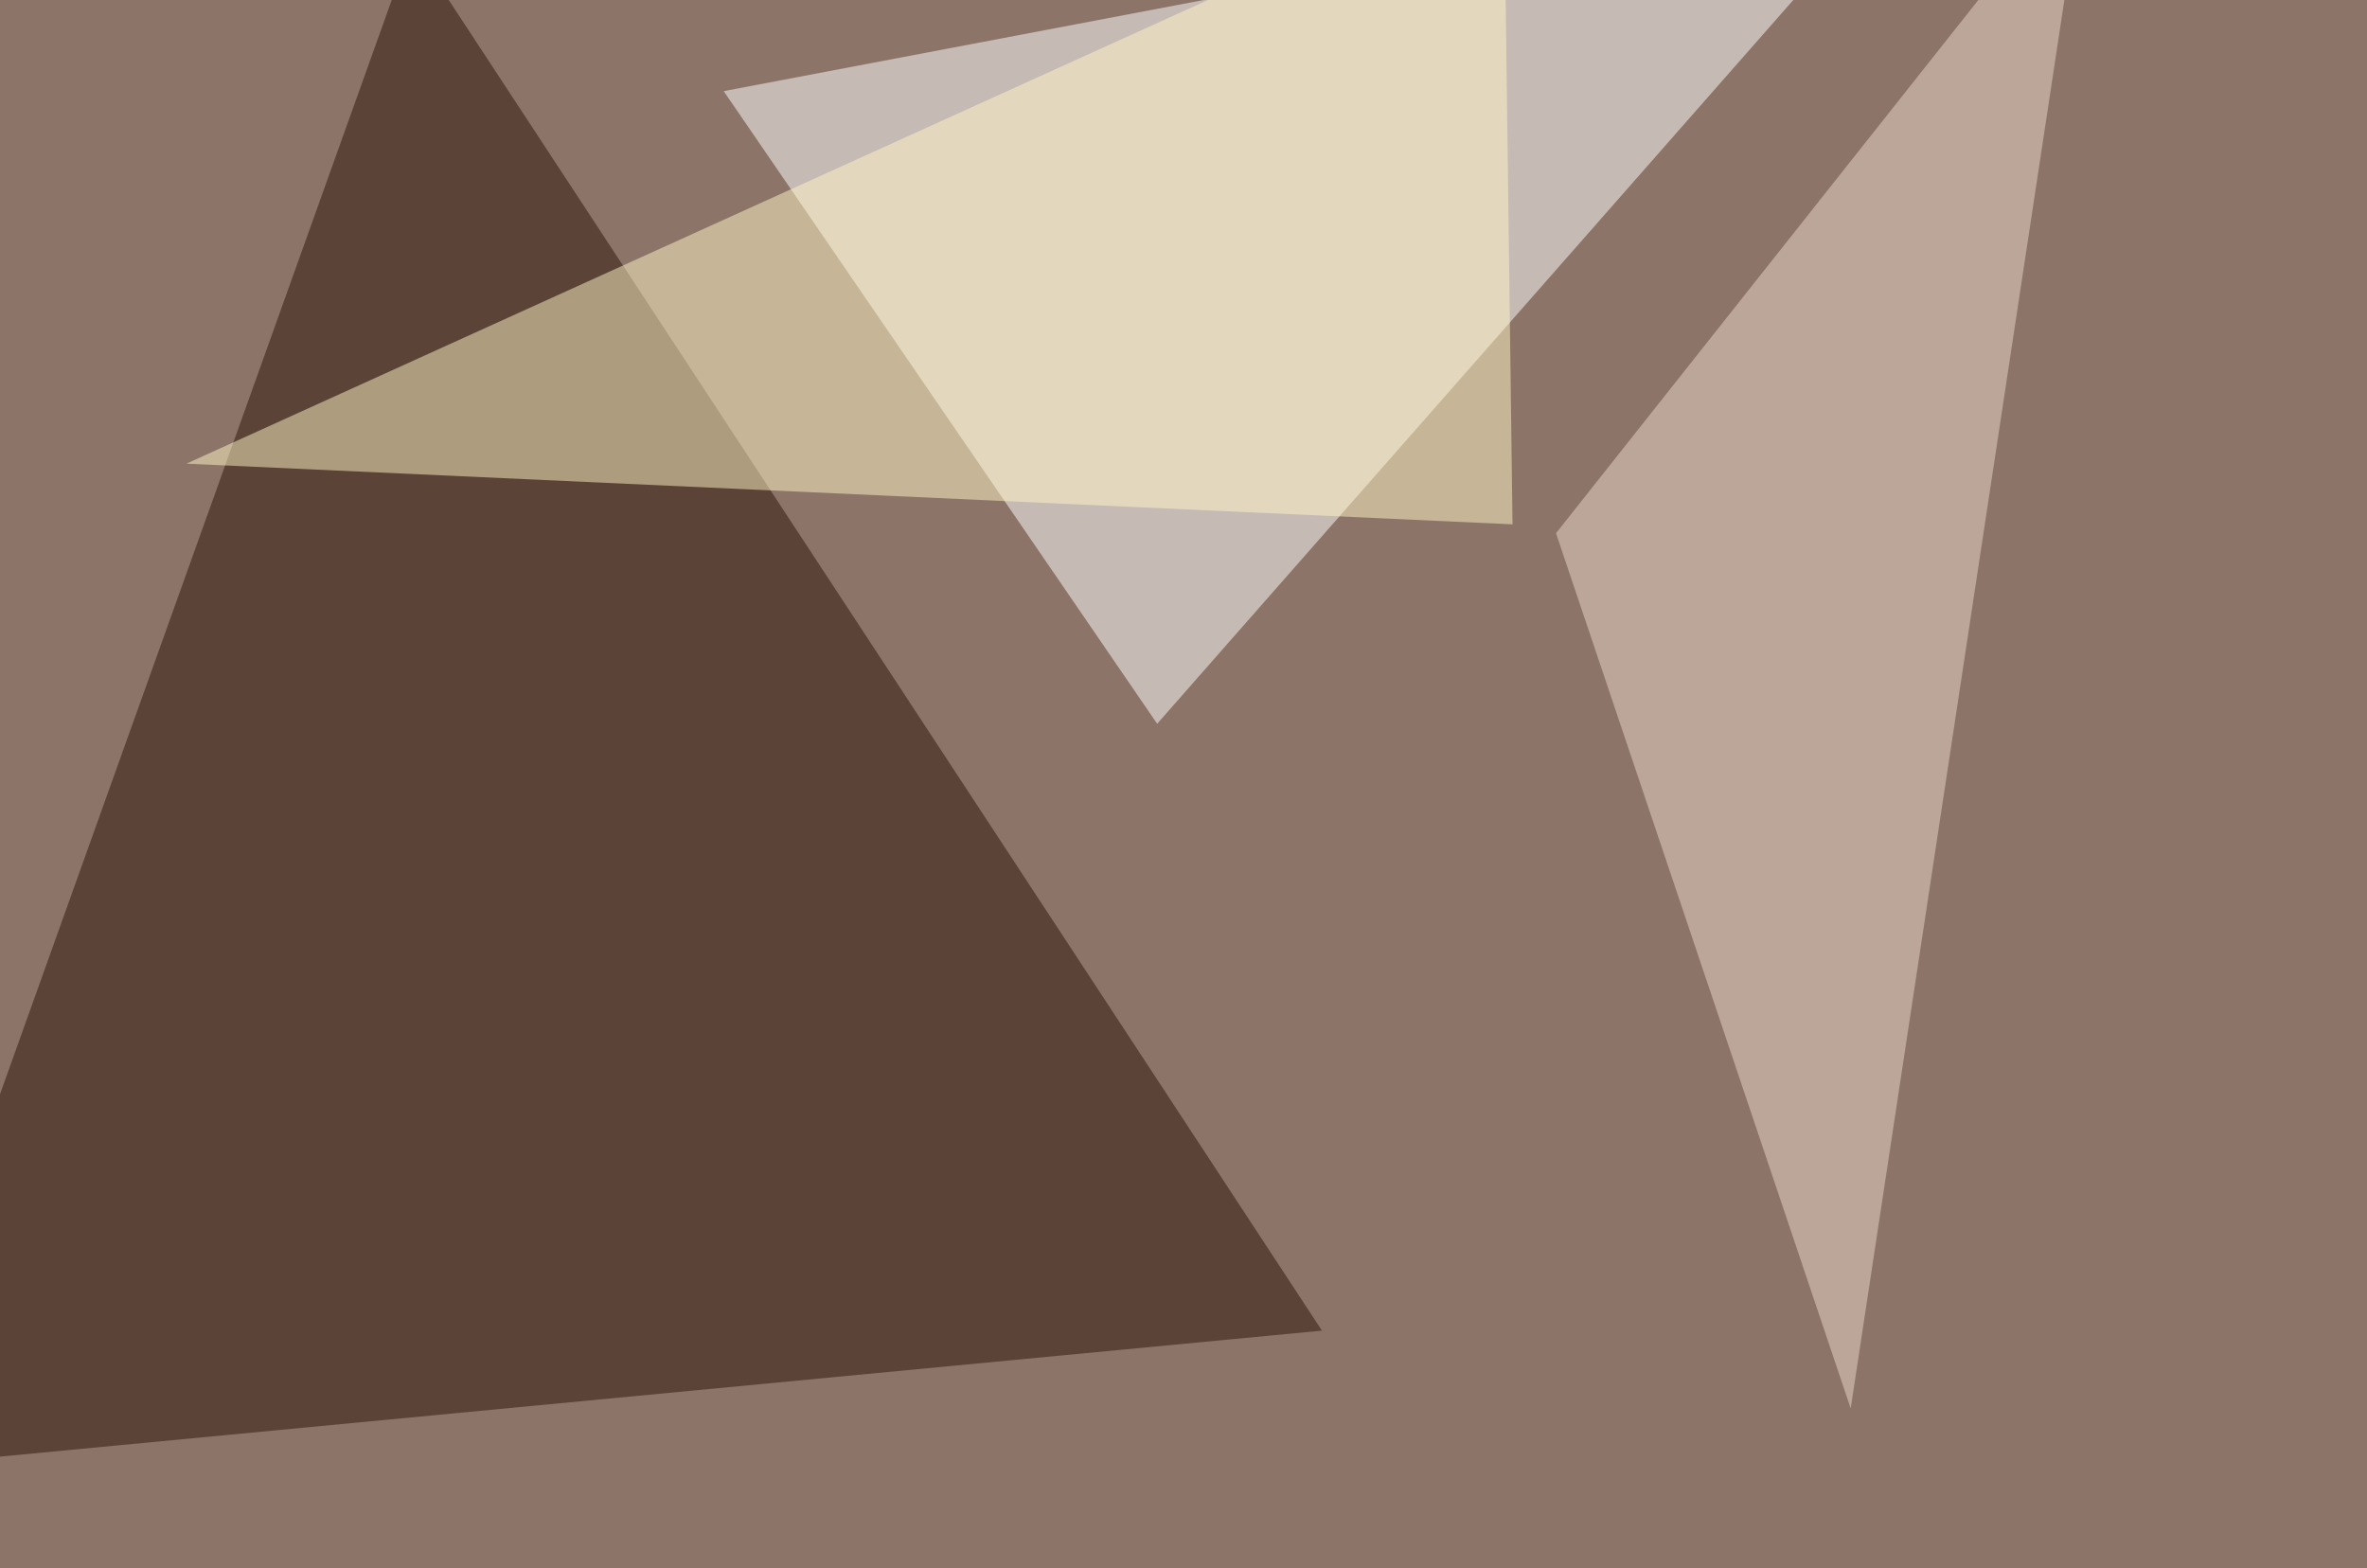 <svg xmlns="http://www.w3.org/2000/svg" width="800" height="530" ><filter id="a"><feGaussianBlur stdDeviation="55"/></filter><rect width="100%" height="100%" fill="#8c7568"/><g filter="url(#a)"><g fill-opacity=".5"><path fill="#fff" d="M646-45.4l-254.9 290L244.6 30.8z"/><path fill="#2c1209" d="M-45.4 496.6l492.2-46.9L139.2-19z"/><path fill="#ecd9cb" d="M625.5 476l-99.6-295.8L704.6-45.4z"/><path fill="#fff7c7" d="M511.2 177.2l-2.9-222.6L63 156.7z"/></g></g></svg>